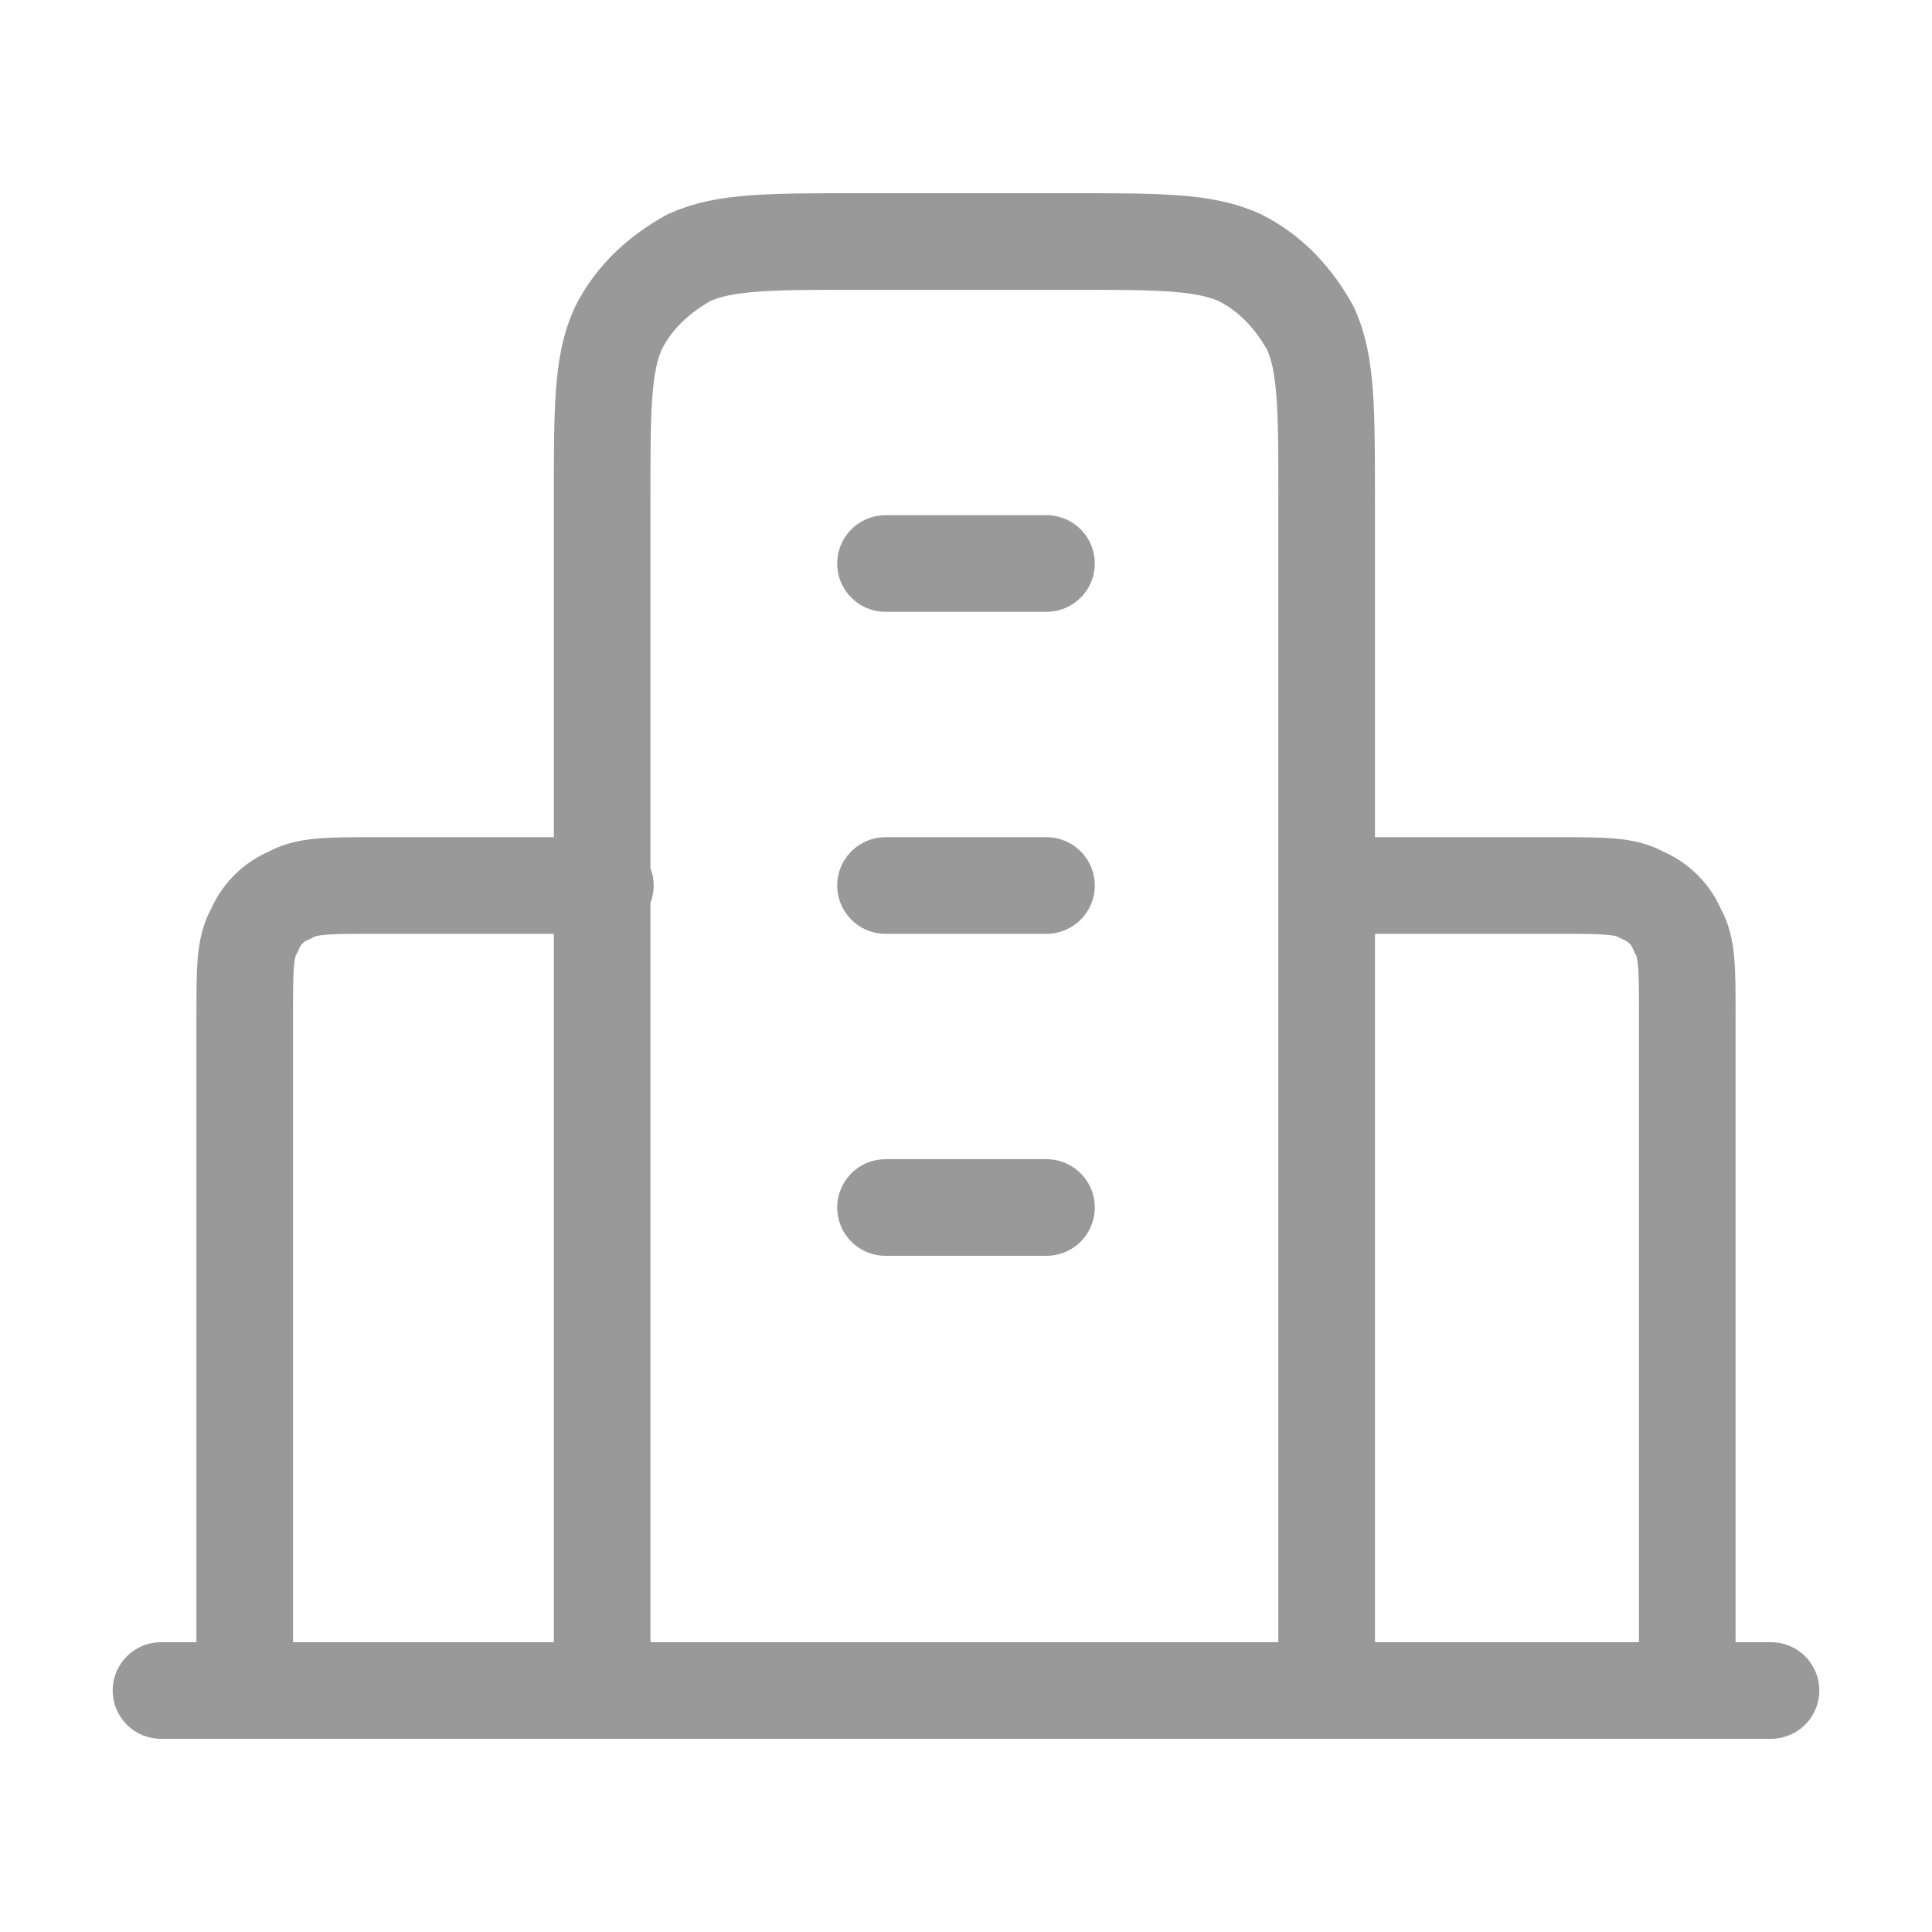 <?xml version="1.0" encoding="UTF-8"?>
<svg xmlns="http://www.w3.org/2000/svg" version="1.1" viewBox="0 0 60 60">
  <defs>
    <style>
      .cls-1 {
        fill: none;
        stroke: #999;
        stroke-linecap: round;
        stroke-linejoin: round;
        stroke-width: 3px;
      }
    </style>
  </defs>
  <!-- Generator: Adobe Illustrator 28.7.1, SVG Export Plug-In . SVG Version: 1.2.0 Build 142)  -->
  <g>
    <g id="Layer_1">
      <path class="cls-1" d="M18.8,27.5h-7.2c-1.4,0-2.1,0-2.6.3-.5.2-.9.6-1.1,1.1-.3.5-.3,1.2-.3,2.6v21M41.2,27.5h7.2c1.4,0,2.1,0,2.6.3.5.2.9.6,1.1,1.1.3.5.3,1.2.3,2.6v21M41.2,52.5V15.5c0-2.8,0-4.2-.5-5.3-.5-.9-1.2-1.7-2.2-2.2-1.1-.5-2.5-.5-5.3-.5h-6.5c-2.8,0-4.2,0-5.3.5-.9.5-1.7,1.2-2.2,2.2-.5,1.1-.5,2.5-.5,5.3v37M55,52.5H5M27.5,17.5h5M27.5,27.5h5M27.5,37.5h5"/>
    </g>
  </g>
</svg>